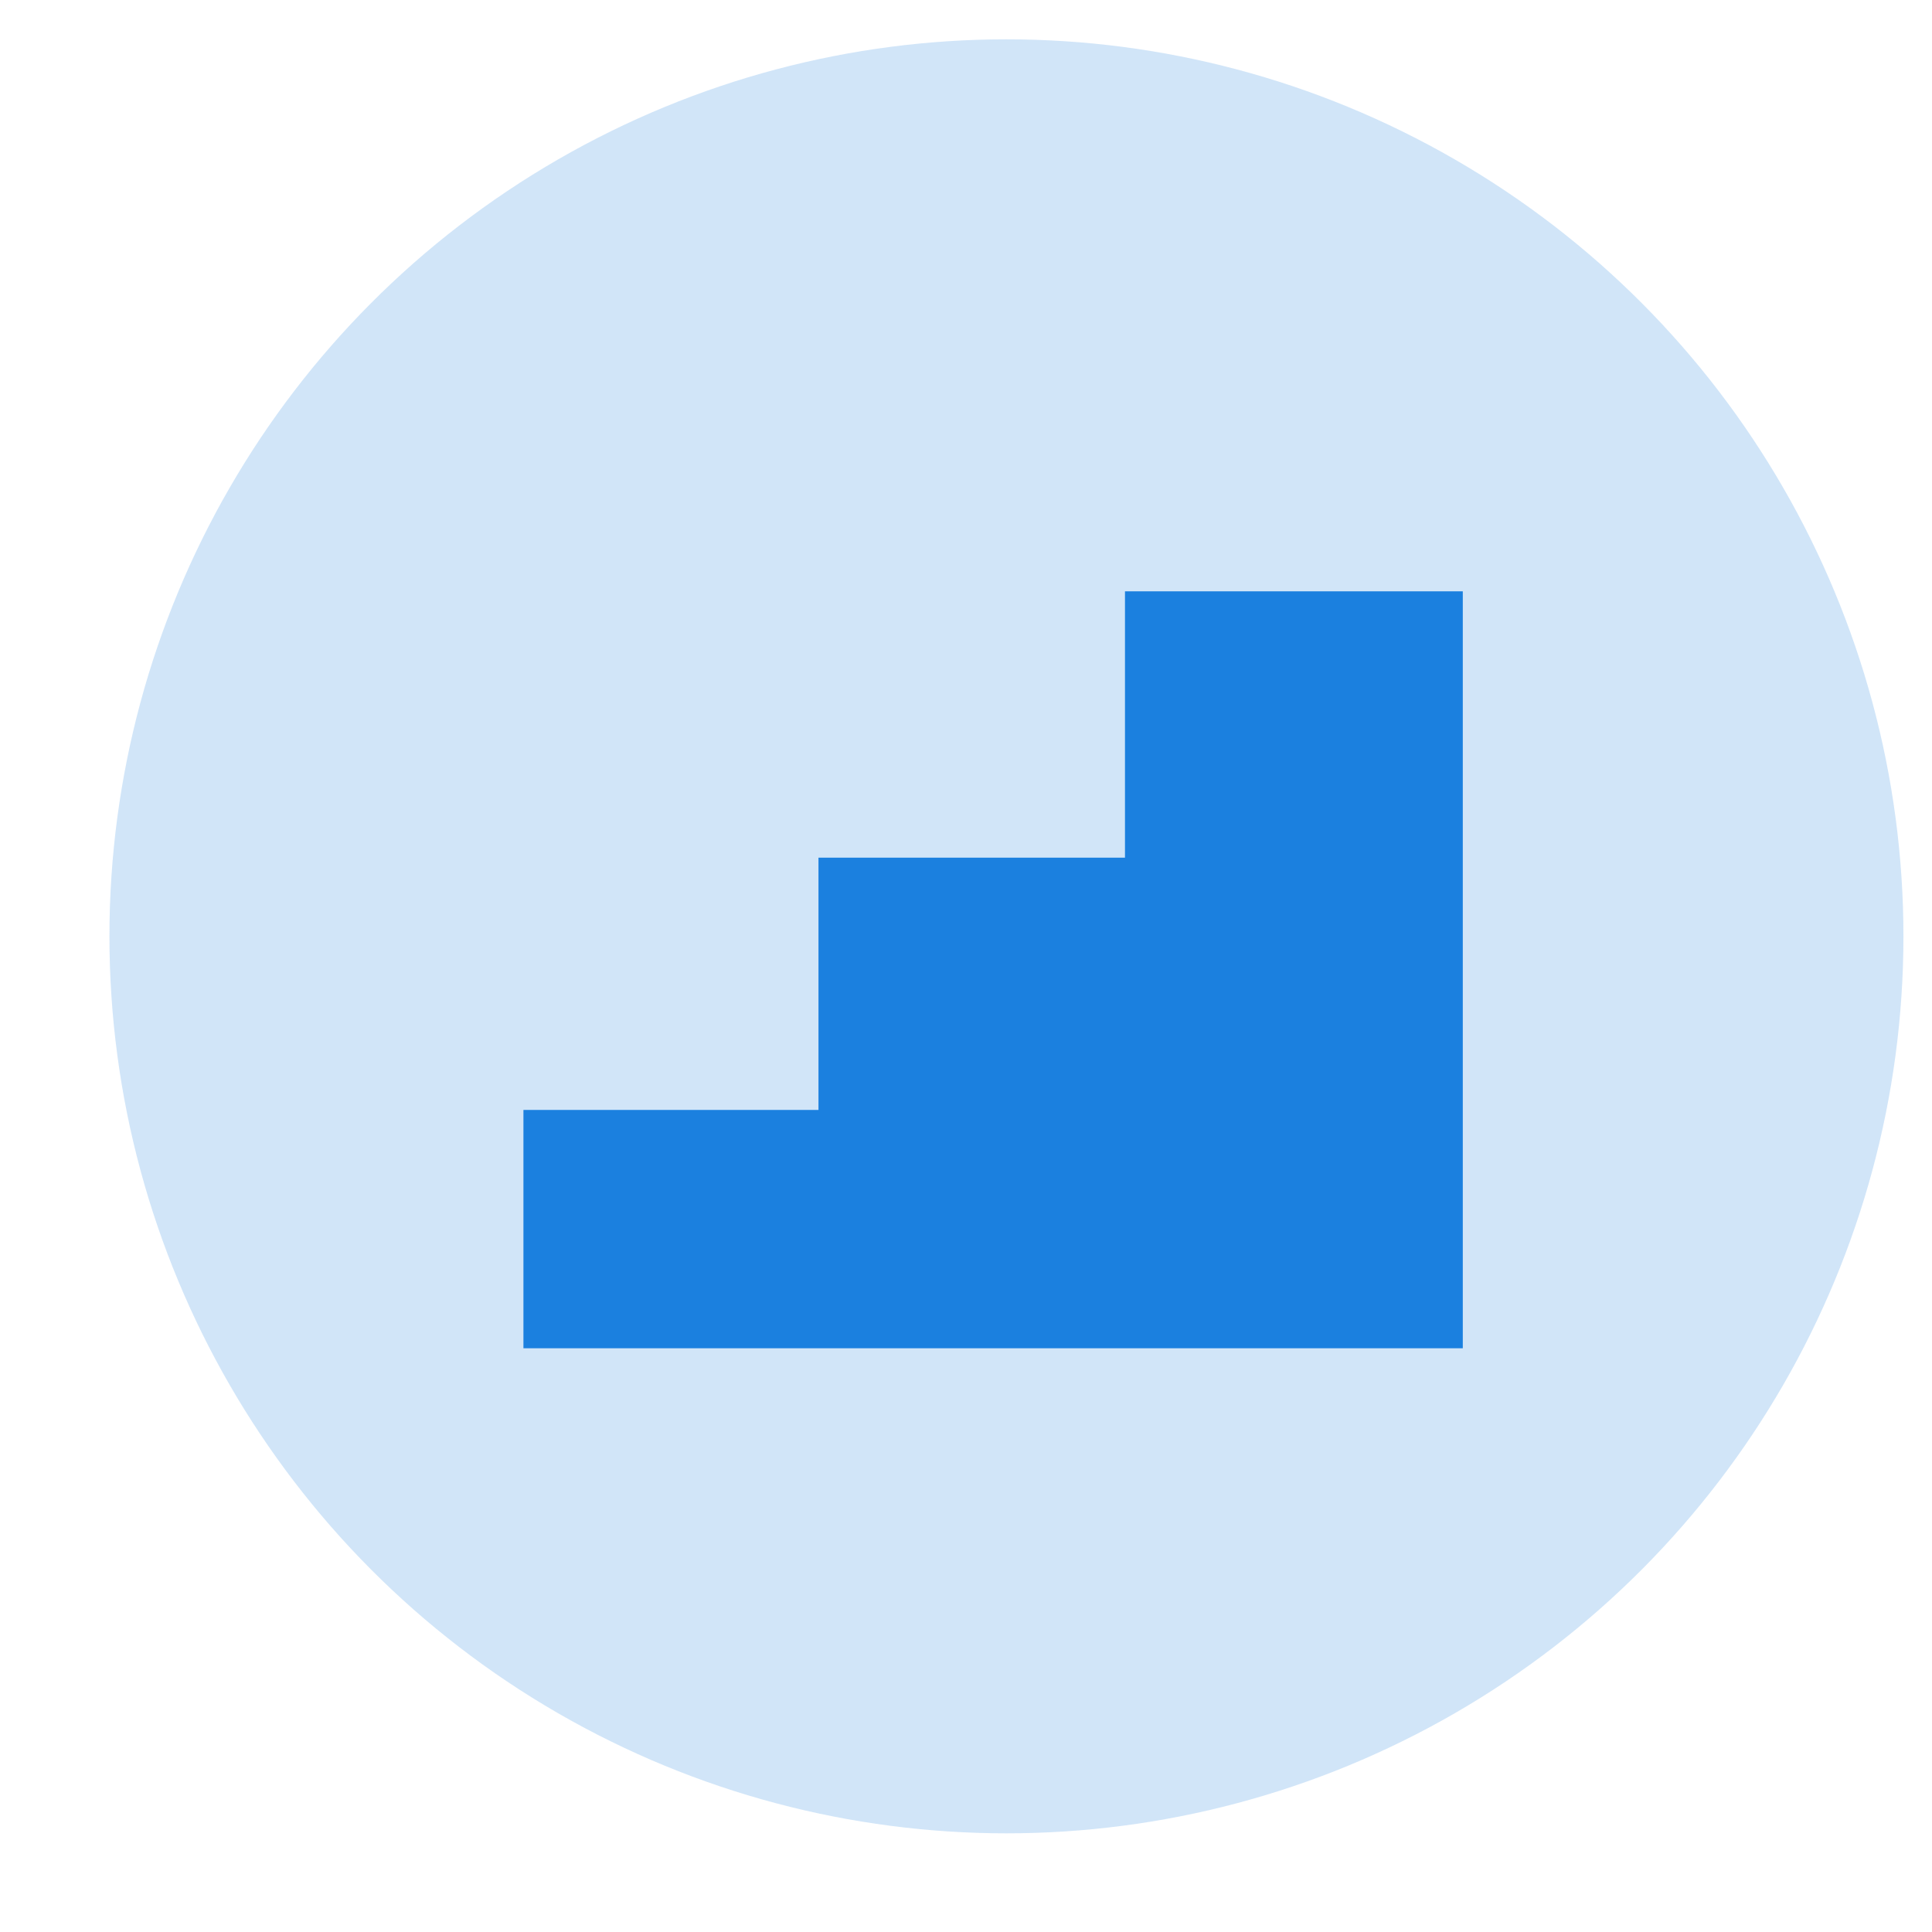 <svg width="14" height="14" viewBox="0 0 14 14" fill="none" xmlns="http://www.w3.org/2000/svg">
<g clip-path="url(#clip0_3813_131989)">
<path d="M8.152 4.285V6.215H5.931V8.043H3.793V9.77H10.6V4.285H8.152Z" fill="#1C81E0"/>
<circle opacity="0.2" cx="7.293" cy="6.785" r="6.5" fill="#1C81E0"/>
</g>
<defs>
<clipPath id="clip0_3813_131989">
<rect width="13" height="13" fill="white" transform="translate(0.793 0.285)"/>
</clipPath>
</defs>
</svg>

